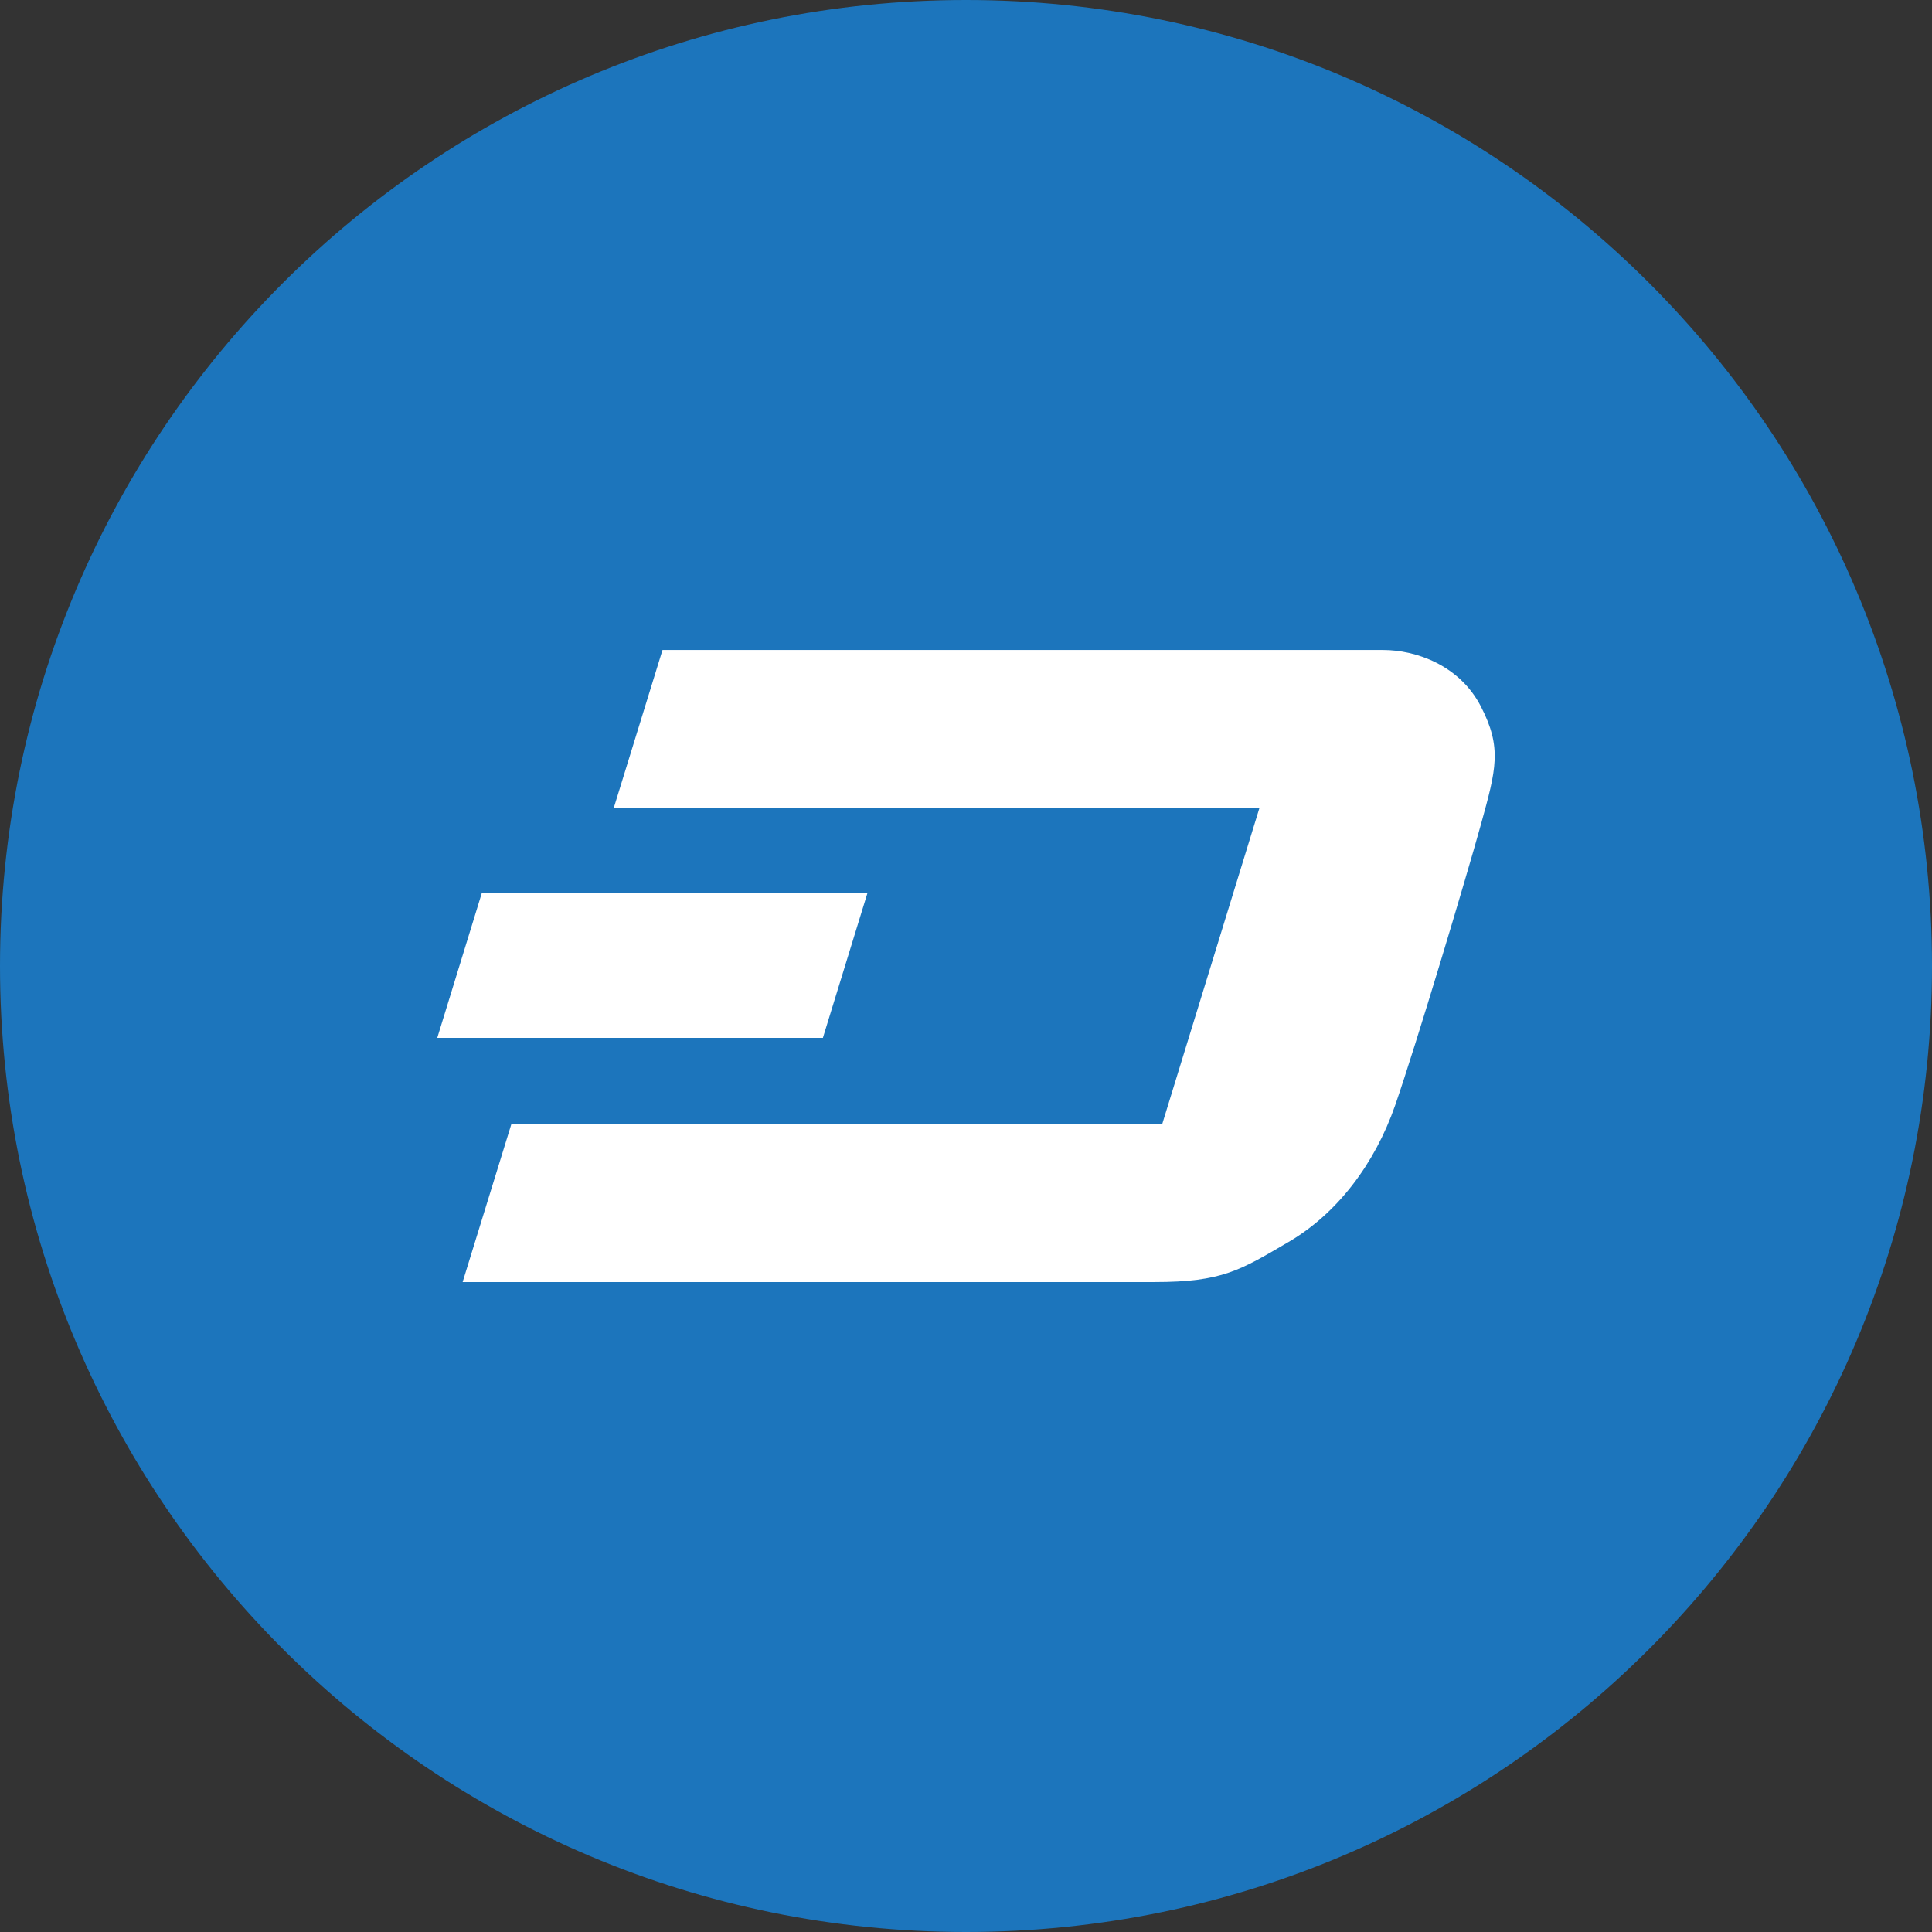 <svg version="1.1" id="Layer_1" xmlns="http://www.w3.org/2000/svg" xmlns:xlink="http://www.w3.org/1999/xlink" x="0px" y="0px"
	 width="226.777px" height="226.777px" viewBox="0 0 226.777 226.777" enable-background="new 0 0 226.777 226.777"
	 xml:space="preserve">
<rect x="0" y="0" width="226.777" height="226.777" fill="#333333" stroke="none"/>
<path fill="#FFFFFF" d="M 113.475,2 C 51.909,2 2,51.735 2,113.087 c 0,61.351 49.909,111.087 111.475,111.087 61.566,0 111.473,-49.736 111.473,-111.087 C 224.947,51.735 175.04,2 113.475,2 Z"/>
<path fill="#1C75BC" d="M113.388,0C50.766,0,0,50.766,0,113.388c0,62.623,50.766,113.389,113.389,113.389
	c62.623,0,113.389-50.766,113.389-113.389C226.777,50.766,176.011,0,113.388,0z M56.562,104.802h45.266l-5.238,17.024H51.326
	L56.562,104.802z M173.83,96.773c-1.801,6.506-7.656,26.023-10.059,32.945c-2.4,6.922-6.829,12.734-12.506,16.057
	c-5.676,3.323-7.797,4.712-15.731,4.712H54.303l5.721-18.542h76.395l11.414-37.109h-75.79l5.722-18.541c0,0,83.698,0,84.577,0
	c3.875,0,8.996,1.792,11.488,6.639C176.321,87.775,175.629,90.267,173.83,96.773z"/>
</svg>
